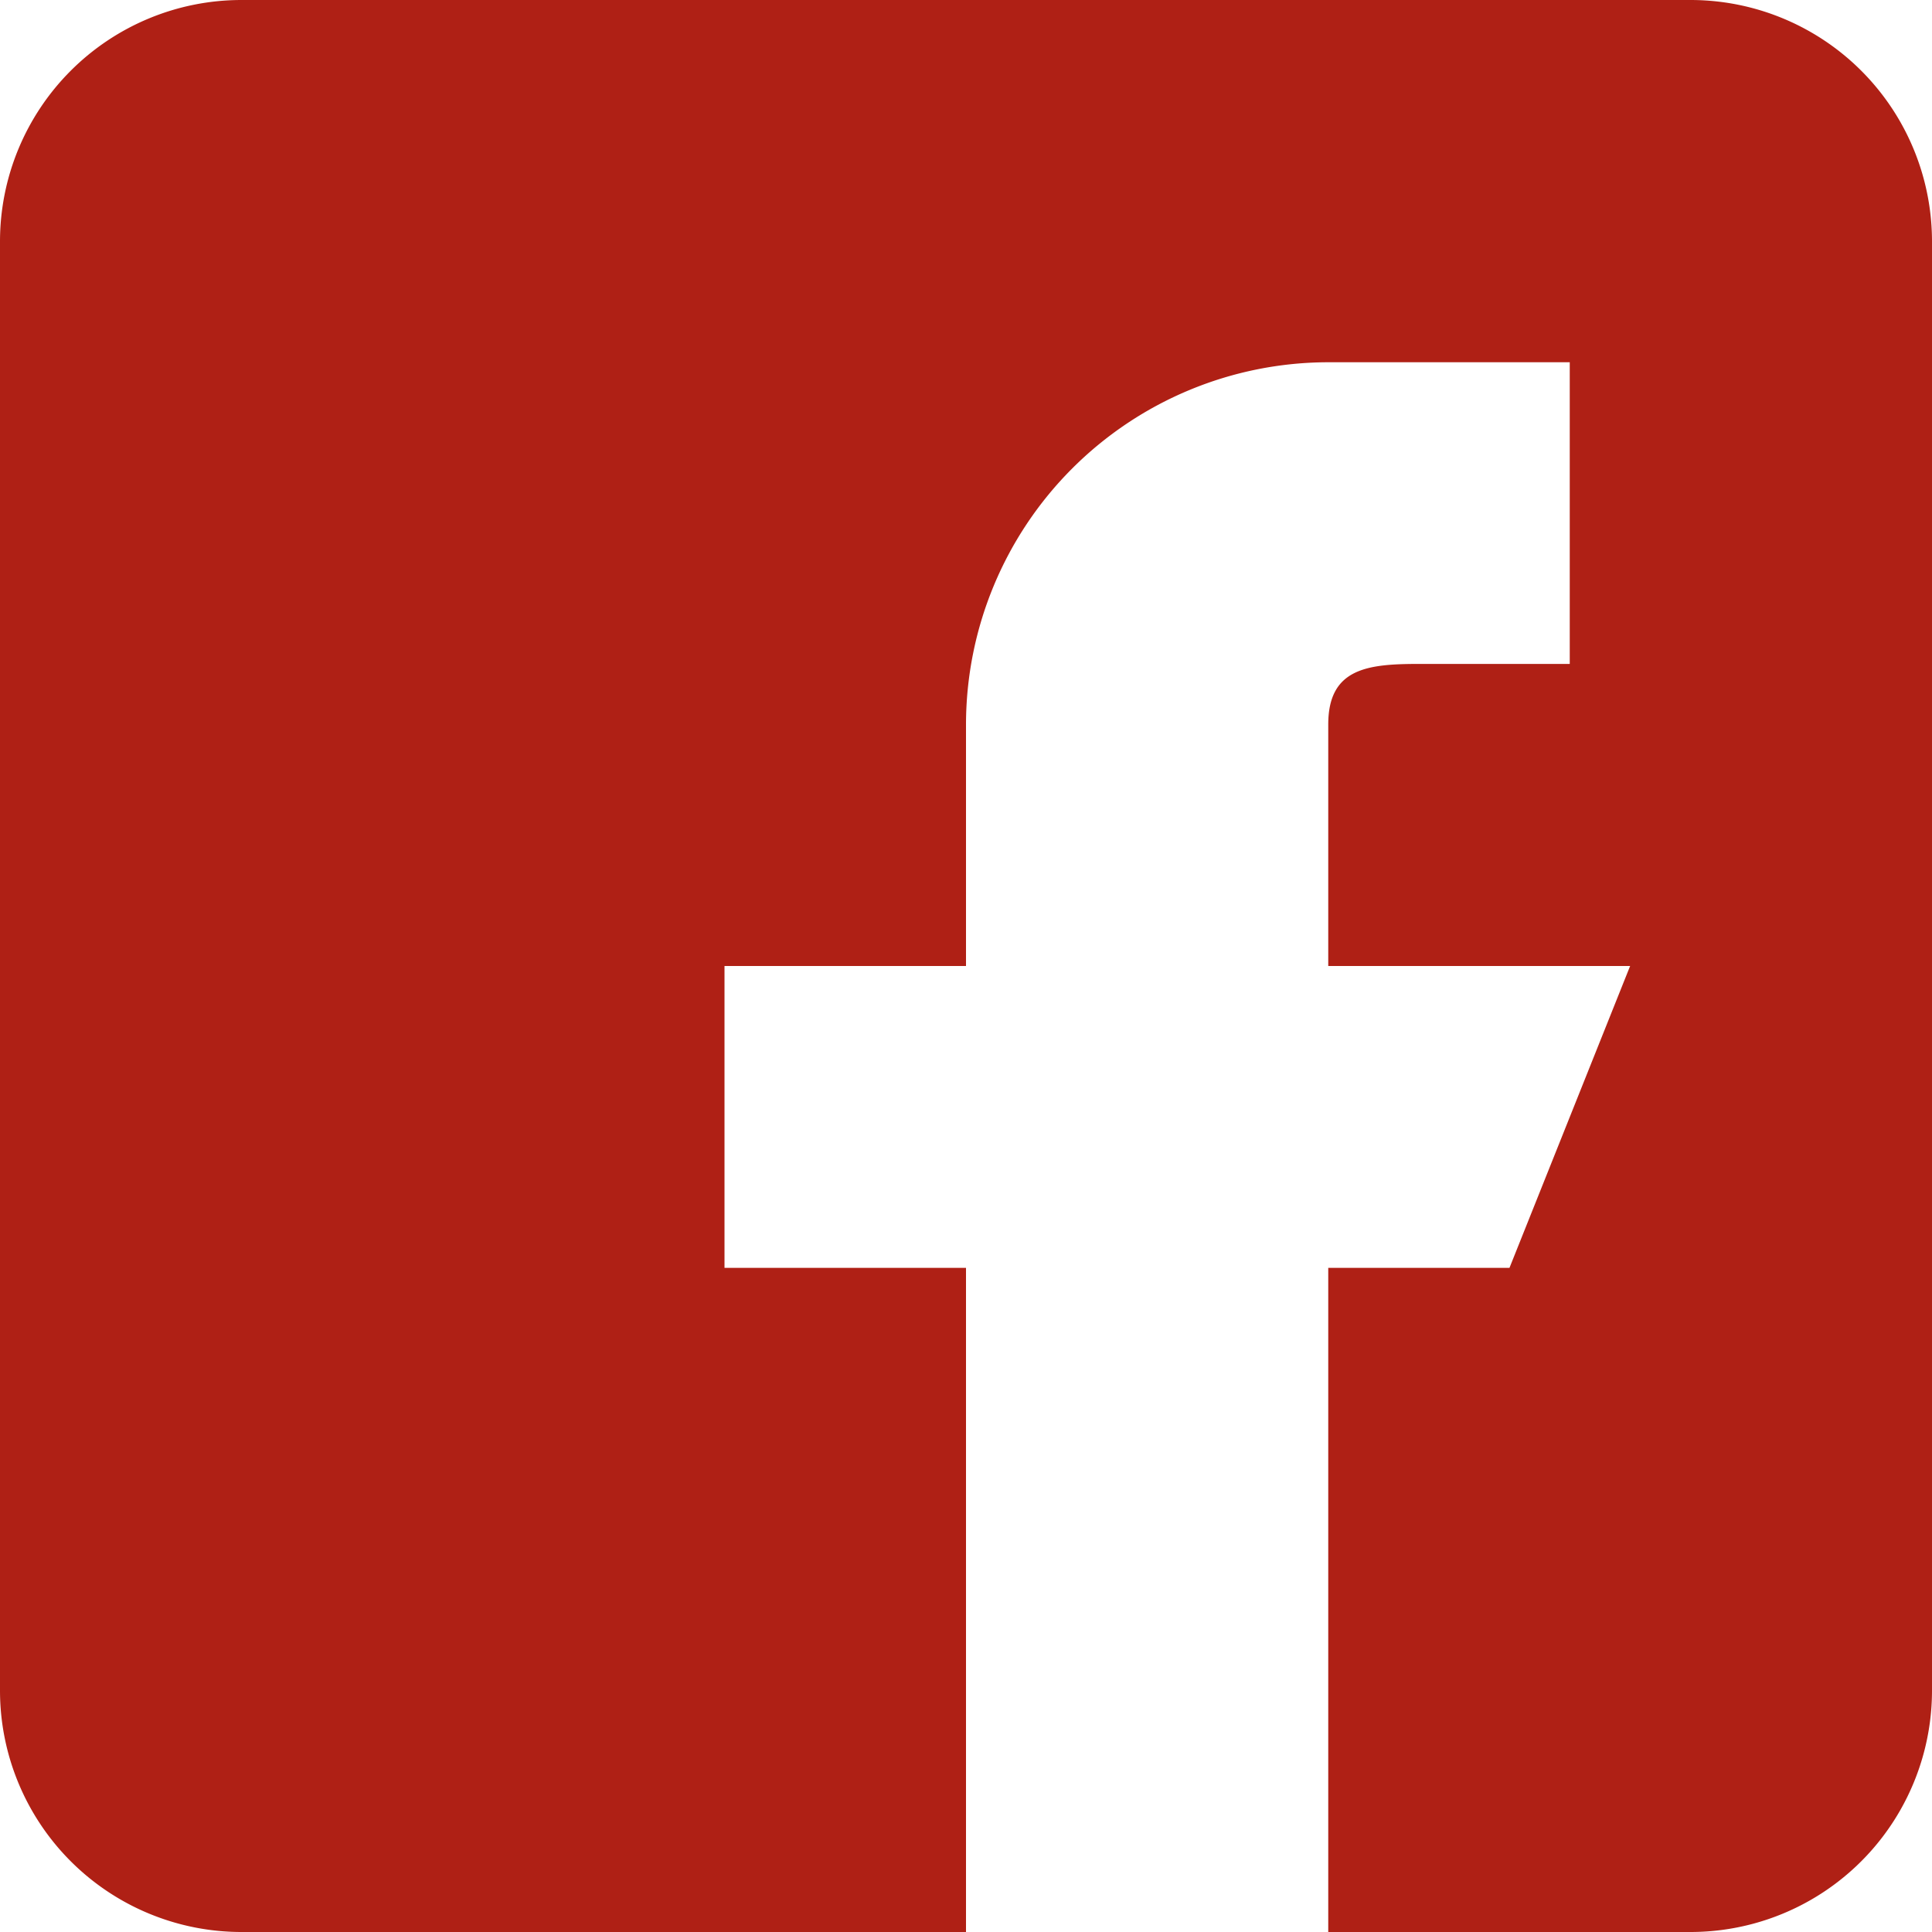 <svg xmlns="http://www.w3.org/2000/svg" width="20" height="20.001" viewBox="0 0 20 20.001">
  <g id="facebook" transform="translate(0)">
    <path id="Soustraction_1" data-name="Soustraction 1" d="M10,20H2.5A2.5,2.5,0,0,1,0,17.5V2.5A2.5,2.5,0,0,1,2.5,0h15A2.5,2.5,0,0,1,20,2.5v15A2.5,2.5,0,0,1,17.5,20H13.75V13.125h1.876L16.875,10H13.75V7.5c0-.581.405-.627.935-.627h1.565V3.75h-2.5A3.754,3.754,0,0,0,10,7.5V10H7.5v3.125H10V20Z" transform="translate(0)" fill="#af2015"/>
  </g>
</svg>
